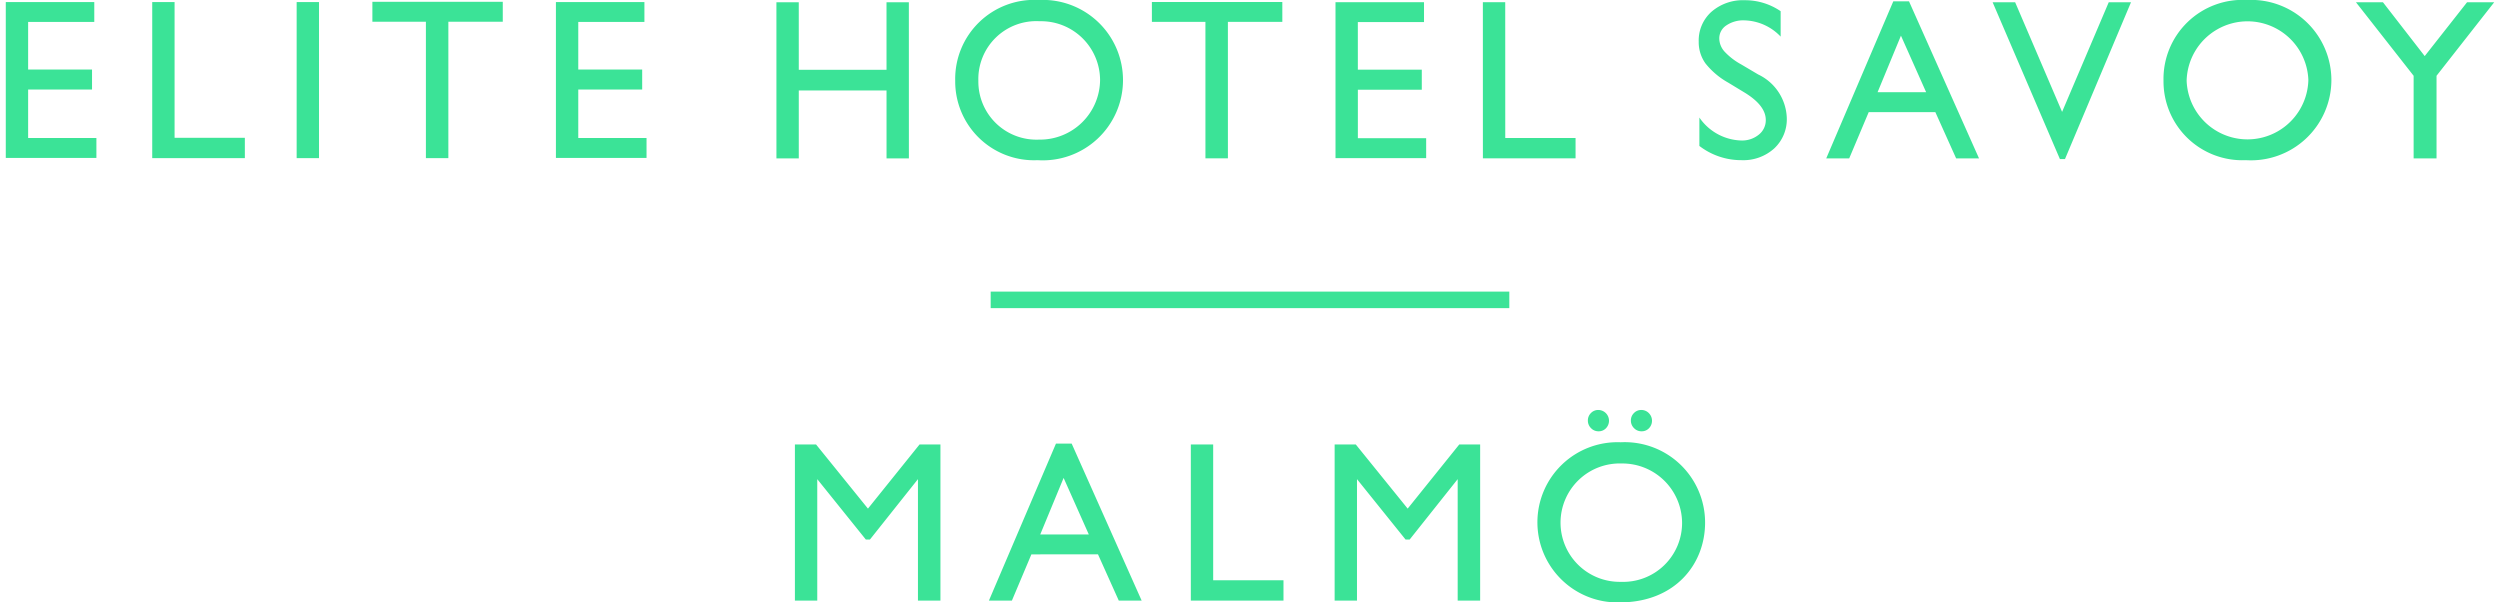 <svg xmlns="http://www.w3.org/2000/svg" viewBox="0 0 166 40"><path d="M53.039,10.519H51.555L51.554.151H53.038l.001,4.483,5.826-.001L58.864.15l1.484,0L60.35,10.518l-1.484,0-.001-4.513-5.826.001ZM11.592.136H10.108V10.5h6.15V9.15H11.592ZM38.397,5.945h4.244V4.617H38.397v-3.16h4.392V.136H36.913V10.485H42.93v-1.32H38.397ZM24.726,1.442H28.28V10.5h1.491V1.442h3.613V.121H24.726ZM19.698,10.5H21.182V.136H19.698Zm-17.83-4.555H6.111V4.617H1.868v-3.16H6.26V.136H.384V10.485H6.401v-1.32H1.868Zm107.135,22.694a.659.659,0,0,0,.49-.204.717.717,0,0,0-.011-1.005.692.692,0,0,0-.501-.208.664.664,0,0,0-.486.204.68.68,0,0,0-.204.501.69.69,0,0,0,.207.5A.681.681,0,0,0,109.003,28.639Zm-4.386-18.127V9.161l-4.668.001L99.947.144l-1.485,0,.002,10.368Zm1.53,18.127a.659.659,0,0,0,.49-.204.716.716,0,0,0-.512-1.213.664.664,0,0,0-.486.204.681.681,0,0,0-.204.501.69.69,0,0,0,.207.5A.681.681,0,0,0,106.146,28.639ZM80.04,1.453l.001,9.062,1.492,0-.001-9.062,3.615,0L85.146.132,76.485.133l.001,1.321Zm14.657,9.045V9.177l-4.535.001,0-3.221,4.245,0V4.628l-4.246,0-.001-3.162,4.394,0V.145L88.677.146,88.678,10.5ZM113.218,34.701c0,2.766-1.998,5.299-5.681,5.299a5.32,5.32,0,1,1,.082-10.634A5.337,5.337,0,0,1,113.218,34.701Zm-1.528-.03a3.966,3.966,0,0,0-4.011-3.896,3.931,3.931,0,1,0-.045,7.859A3.912,3.912,0,0,0,111.69,34.672ZM136.923,7.429,133.805.149H132.31l4.468,10.413h.337L141.499.149H140.021ZM126.758.089l4.649,10.428h-1.519l-1.382-3.073h-4.423l-1.296,3.073h-1.525L125.715.089Zm1.138,6.034-1.673-3.755L124.671,6.123ZM57.632,33.772l-3.445-4.258H52.782V39.881h1.484V31.815l3.224,4.008h.275l3.187-4.008v8.067H62.445V29.514H61.057Zm97.172-28.436a5.34,5.34,0,0,1-5.681,5.299,5.233,5.233,0,0,1-5.466-5.269A5.248,5.248,0,0,1,149.204,0,5.329,5.329,0,0,1,154.804,5.336Zm-1.529-.03a4.043,4.043,0,0,0-8.082.059,4.043,4.043,0,0,0,8.082-.059ZM163.814.149l-2.813,3.575L158.227.149h-1.792l3.83,4.883V10.517h1.521V5.032l3.83-4.883ZM116.746,4.946l-1.134-.671a4.352,4.352,0,0,1-1.108-.854,1.328,1.328,0,0,1-.344-.872,1.02,1.02,0,0,1,.468-.861,1.995,1.995,0,0,1,1.195-.336,3.435,3.435,0,0,1,2.412,1.078V.744a4.178,4.178,0,0,0-2.382-.729,3.178,3.178,0,0,0-2.208.764,2.551,2.551,0,0,0-.85,1.989,2.416,2.416,0,0,0,.449,1.444,5.125,5.125,0,0,0,1.51,1.275l1.129.685q1.365.849,1.365,1.796a1.217,1.217,0,0,1-.464.973,1.748,1.748,0,0,1-1.161.388,3.493,3.493,0,0,1-2.784-1.524V9.691a4.559,4.559,0,0,0,2.798.944,3.053,3.053,0,0,0,2.171-.779,2.643,2.643,0,0,0,.835-2.026A3.322,3.322,0,0,0,116.746,4.946ZM71.159,29.455l4.648,10.427h-1.519l-1.381-3.072H68.484l-1.295,3.072H65.663L70.116,29.455Zm1.138,6.033-1.673-3.755-1.552,3.755ZM68.893,10.636a5.233,5.233,0,0,1-5.467-5.269A5.249,5.249,0,0,1,68.974,0a5.327,5.327,0,1,1-.081,10.636ZM68.989,9.27a3.99,3.99,0,0,0,4.056-3.964A3.92,3.92,0,0,0,69.033,1.41a3.846,3.846,0,0,0-4.07,3.957A3.857,3.857,0,0,0,68.989,9.27ZM65.781,20.458h34.438V19.361H65.781Zm14.774,9.056H79.071V39.881h6.152V38.531H80.555ZM93.47,33.772l-3.445-4.258H88.62V39.881h1.484V31.815l3.224,4.008h.275L96.79,31.815v8.067h1.492V29.514H96.894Z" style="fill:#3be397"/></svg>